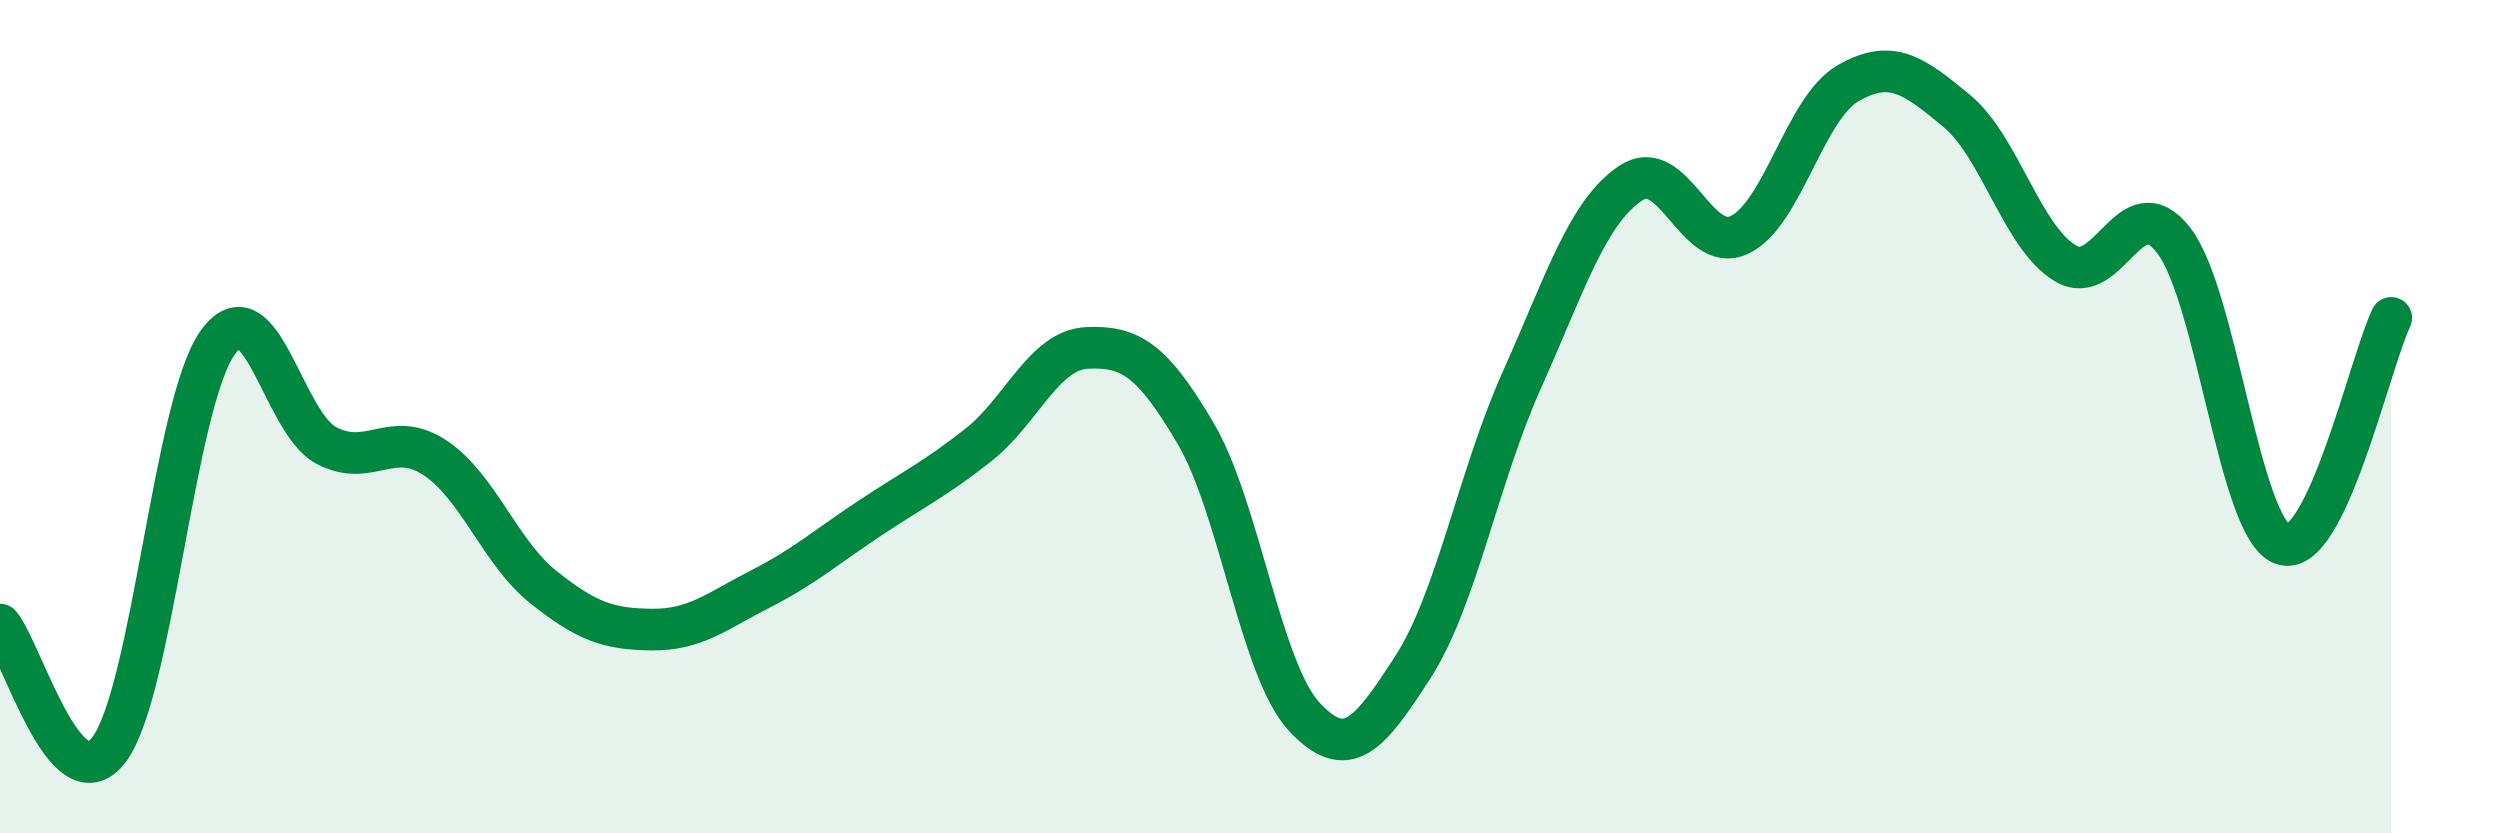 
    <svg width="60" height="20" viewBox="0 0 60 20" xmlns="http://www.w3.org/2000/svg">
      <path
        d="M 0,14.99 C 0.52,15.59 1.57,19.35 2.61,18 C 3.65,16.65 4.18,9.69 5.22,8.23 C 6.26,6.77 6.79,10.14 7.83,10.69 C 8.87,11.24 9.39,10.3 10.43,10.98 C 11.47,11.66 12,13.26 13.04,14.09 C 14.08,14.92 14.61,15.1 15.65,15.11 C 16.69,15.12 17.22,14.66 18.26,14.13 C 19.3,13.6 19.83,13.13 20.87,12.44 C 21.91,11.75 22.44,11.5 23.48,10.68 C 24.52,9.86 25.05,8.4 26.09,8.35 C 27.13,8.3 27.66,8.64 28.7,10.41 C 29.74,12.18 30.26,16.08 31.3,17.2 C 32.34,18.32 32.87,17.62 33.91,16.01 C 34.95,14.4 35.48,11.45 36.52,9.13 C 37.56,6.81 38.09,5.1 39.13,4.4 C 40.17,3.7 40.7,6.12 41.74,5.64 C 42.78,5.16 43.31,2.6 44.35,2 C 45.39,1.4 45.92,1.8 46.96,2.66 C 48,3.52 48.53,5.7 49.57,6.32 C 50.61,6.94 51.13,4.42 52.17,5.77 C 53.21,7.12 53.74,12.69 54.78,13.06 C 55.82,13.43 56.87,8.72 57.39,7.63L57.39 20L0 20Z"
        fill="#008740"
        opacity="0.1"
        stroke-linecap="round"
        stroke-linejoin="round"
      />
      <path
        d="M 0,14.99 C 0.52,15.59 1.57,19.35 2.61,18 C 3.65,16.65 4.18,9.69 5.22,8.23 C 6.26,6.77 6.79,10.14 7.83,10.69 C 8.87,11.24 9.39,10.3 10.43,10.98 C 11.47,11.66 12,13.26 13.04,14.09 C 14.08,14.92 14.61,15.1 15.65,15.11 C 16.69,15.12 17.22,14.66 18.26,14.13 C 19.3,13.6 19.83,13.13 20.87,12.44 C 21.91,11.75 22.44,11.5 23.48,10.68 C 24.52,9.86 25.05,8.4 26.09,8.35 C 27.13,8.3 27.66,8.64 28.7,10.41 C 29.74,12.18 30.26,16.08 31.3,17.2 C 32.34,18.32 32.87,17.62 33.91,16.01 C 34.95,14.4 35.48,11.45 36.52,9.13 C 37.56,6.81 38.09,5.1 39.13,4.4 C 40.17,3.7 40.7,6.12 41.74,5.64 C 42.78,5.16 43.31,2.6 44.35,2 C 45.39,1.4 45.92,1.8 46.96,2.66 C 48,3.52 48.53,5.7 49.57,6.32 C 50.61,6.94 51.13,4.42 52.17,5.77 C 53.21,7.12 53.74,12.69 54.78,13.06 C 55.82,13.43 56.87,8.72 57.39,7.63"
        stroke="#008740"
        stroke-width="1"
        fill="none"
        stroke-linecap="round"
        stroke-linejoin="round"
      />
    </svg>
  